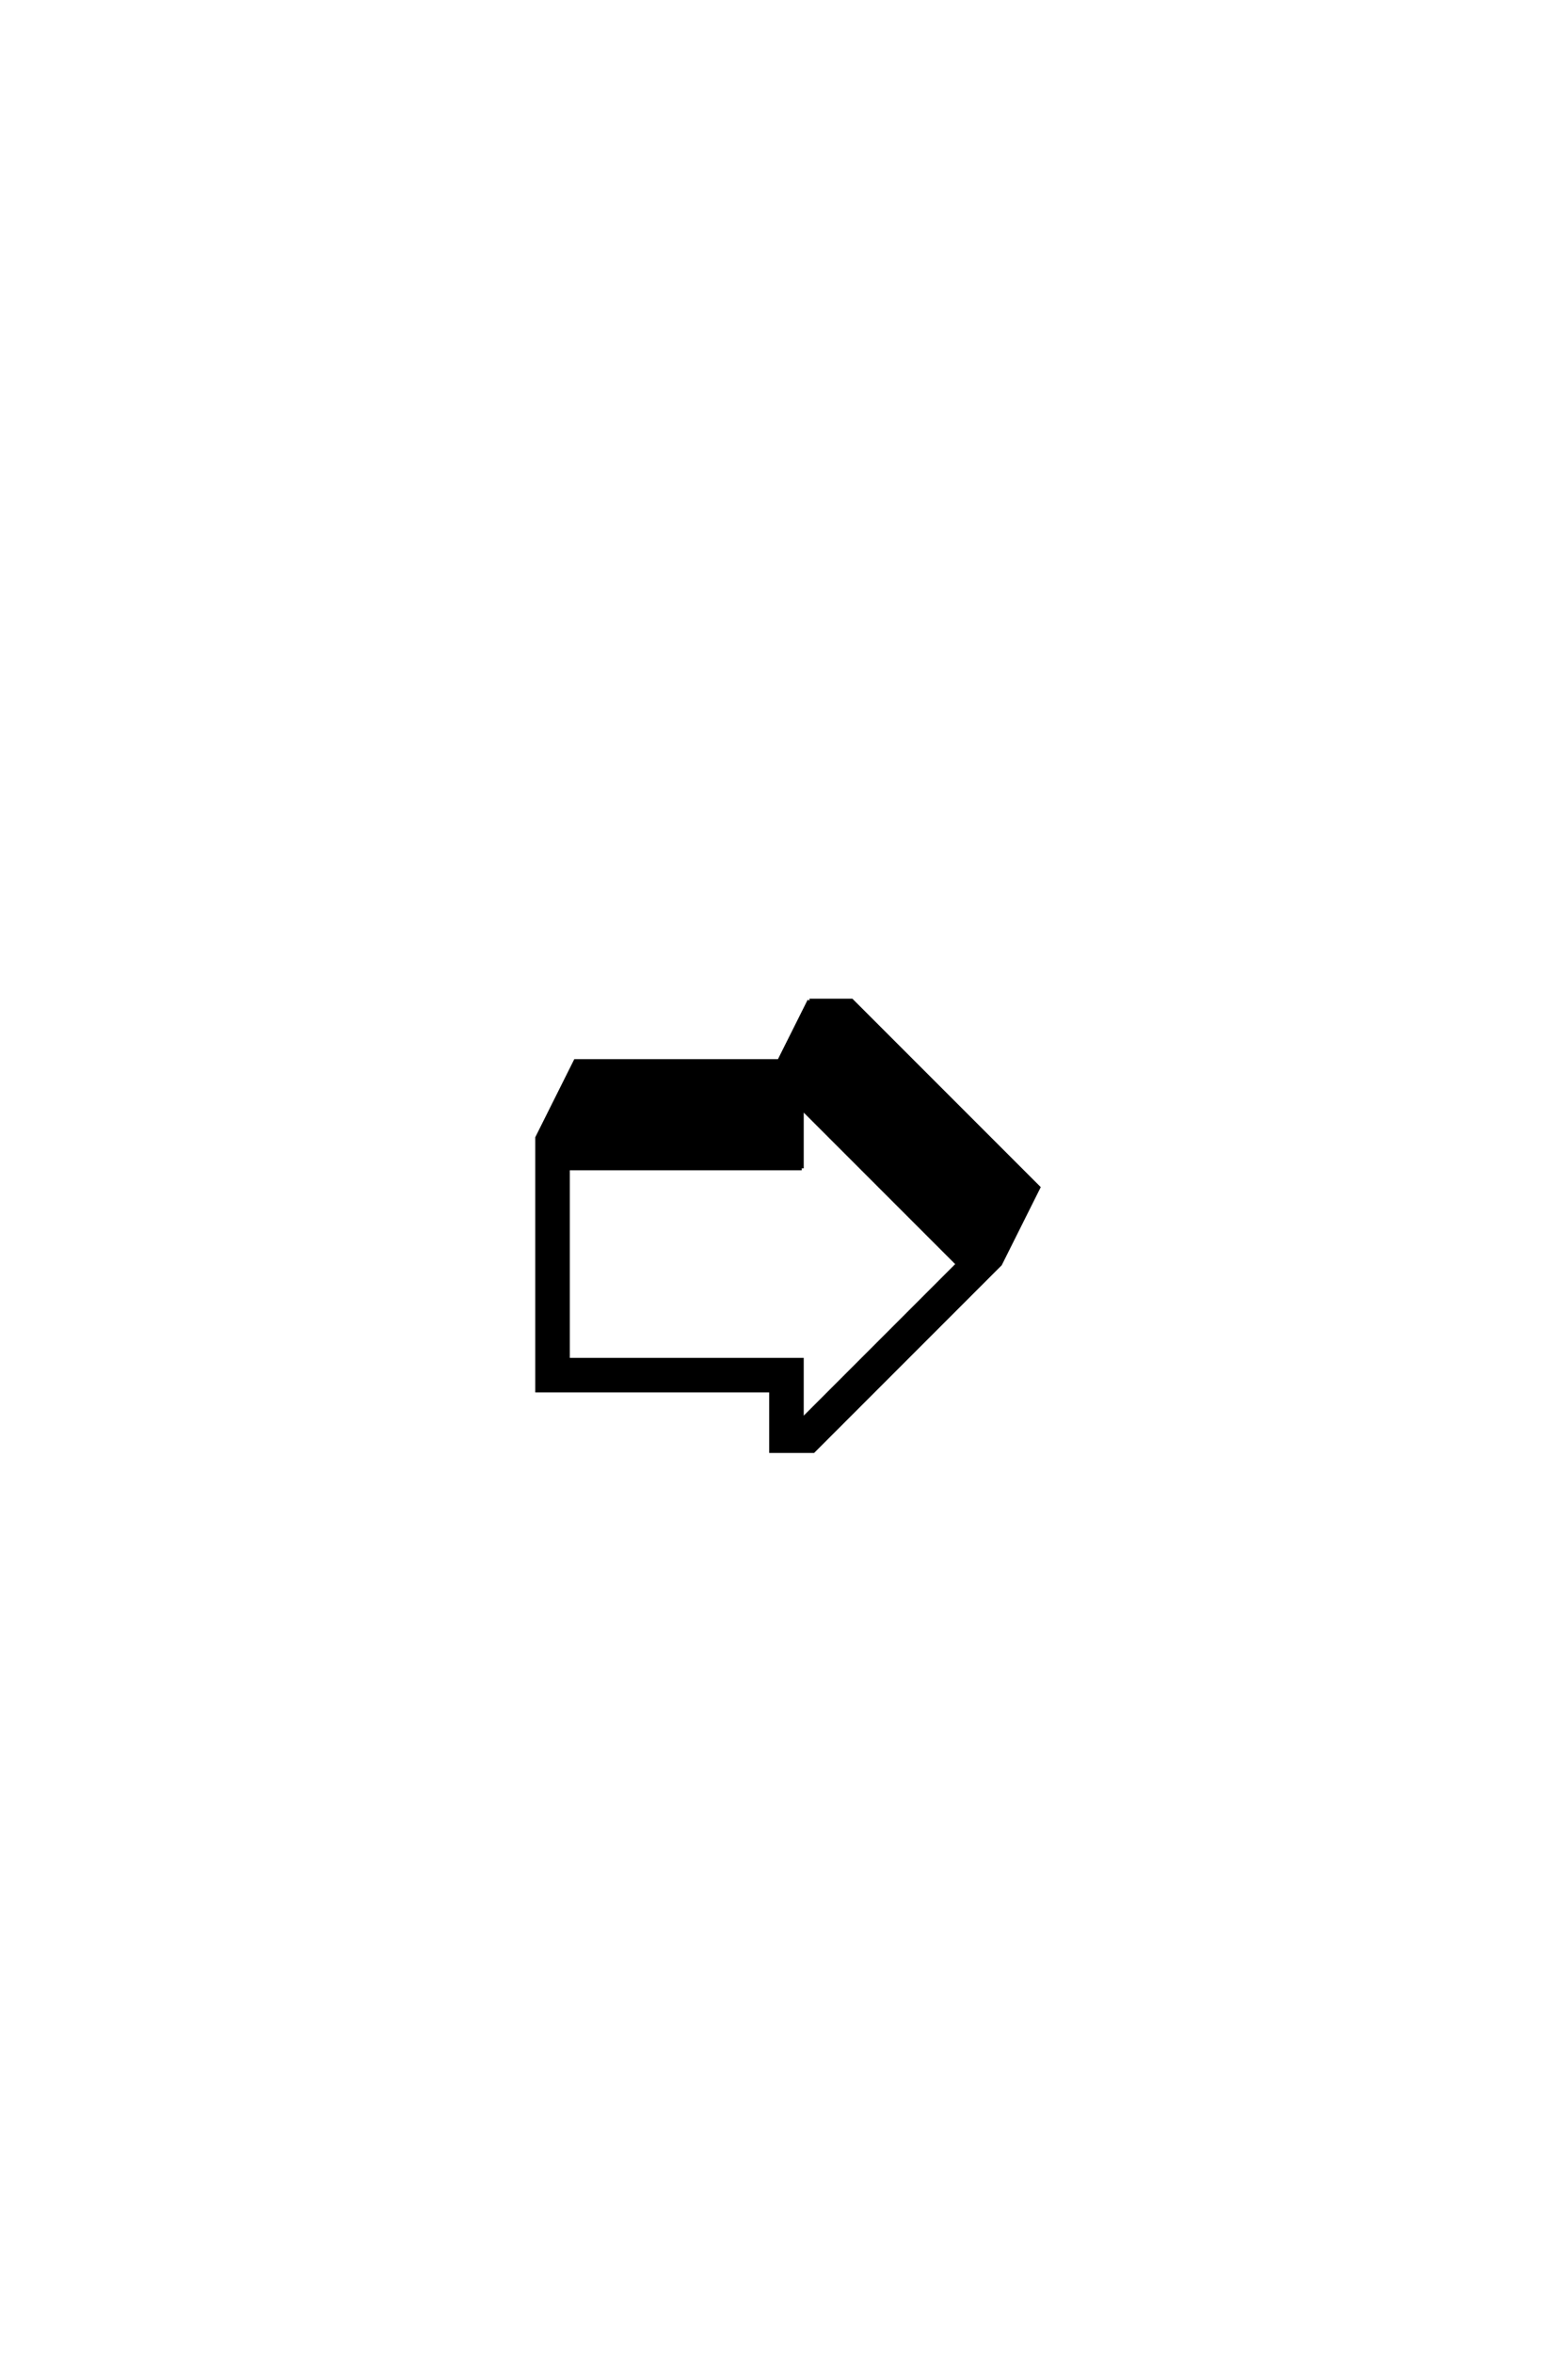 <?xml version='1.0' encoding='UTF-8'?>
<!DOCTYPE svg PUBLIC "-//W3C//DTD SVG 1.0//EN"
"http://www.w3.org/TR/2001/REC-SVG-20010904/DTD/svg10.dtd">

<svg xmlns='http://www.w3.org/2000/svg' version='1.0' width='40.0' height='60.0'>

 <g transform='scale(0.1 -0.1) translate(110.0 -370.0)'>
  <path d='M96.484 114.844
L107.234 114.844
L154.891 67.188
L145.125 47.656
L97.469 0
L86.719 0
L86.719 15.438
L27.047 15.438
L27.047 79.891
L36.812 99.422
L88.766 99.422
L96.484 114.844
L96.484 114.844
M94.531 72.078
L34.859 72.078
L34.859 23.25
L94.531 23.25
L94.531 7.812
L134.375 47.656
L94.531 87.5
L94.531 72.078
' style='fill: #000000; stroke: #000000'/>
 </g>
</svg>
